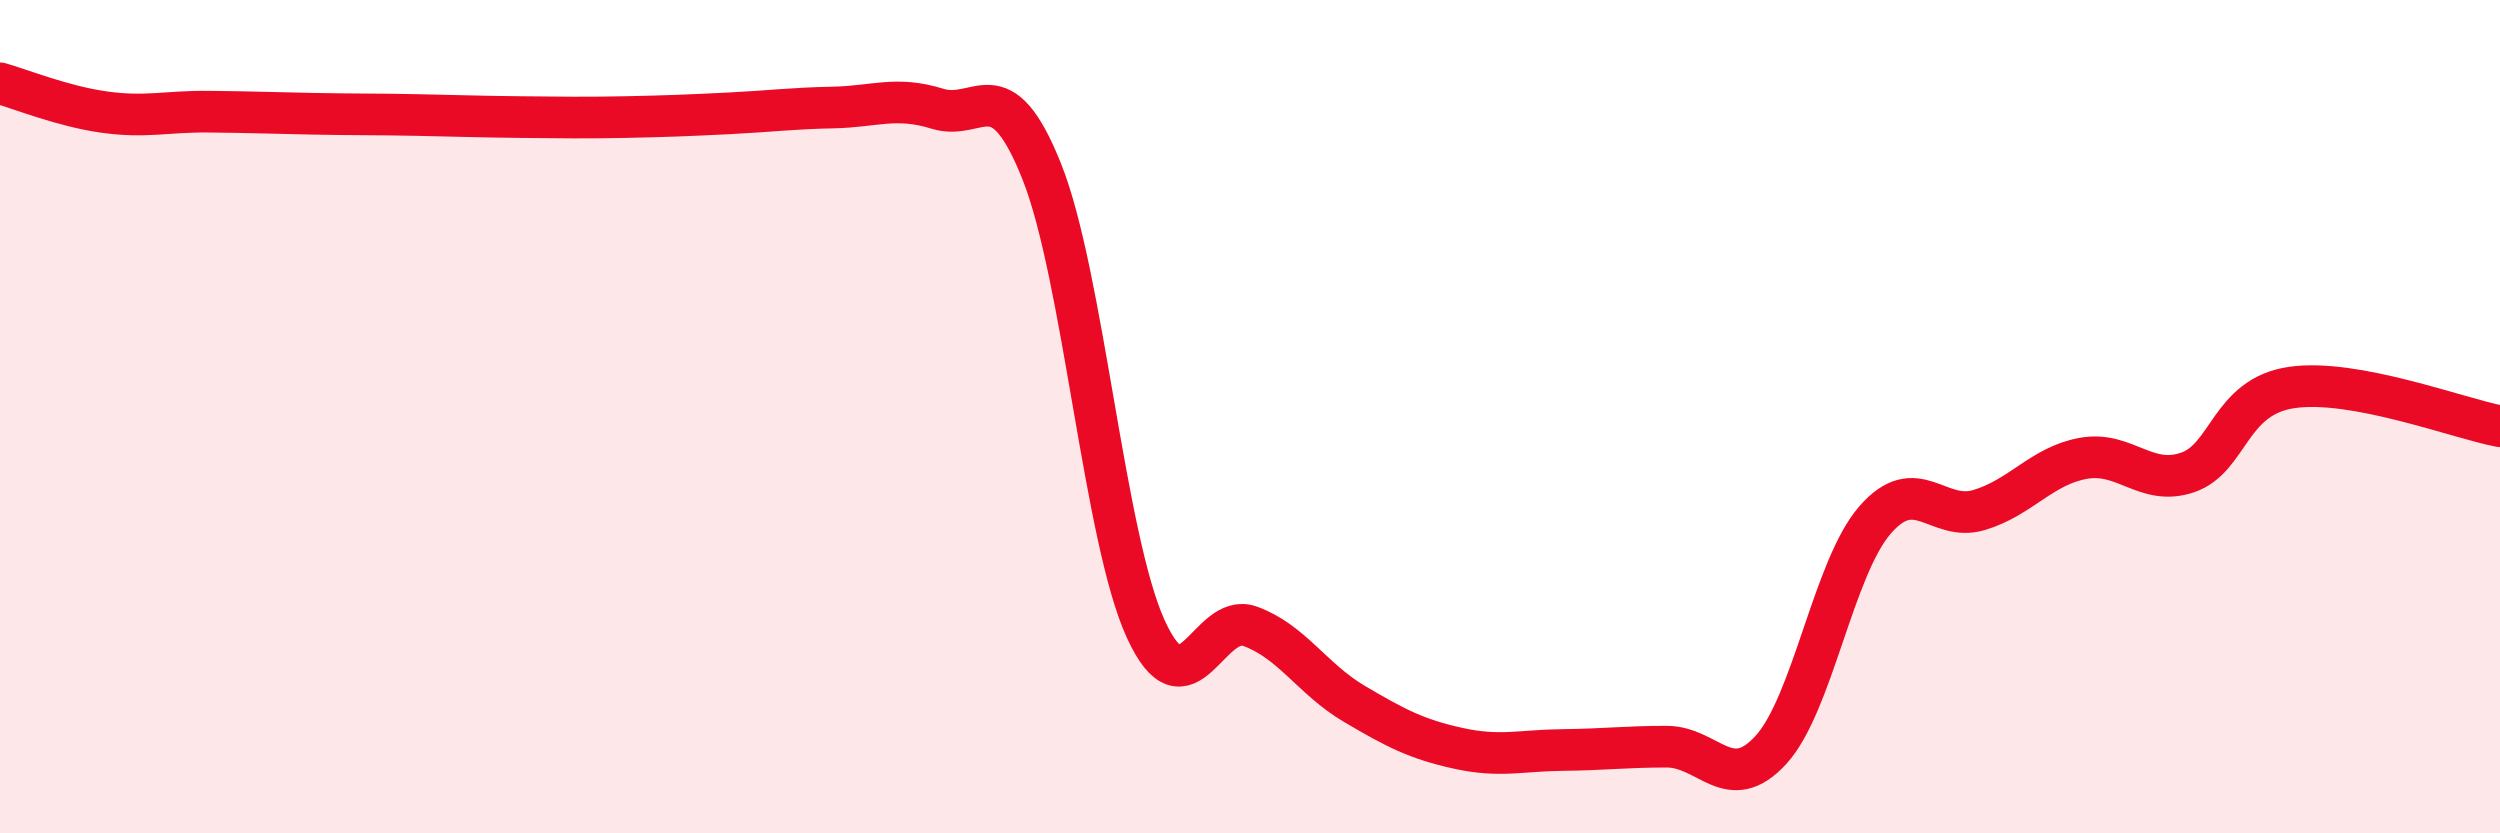 
    <svg width="60" height="20" viewBox="0 0 60 20" xmlns="http://www.w3.org/2000/svg">
      <path
        d="M 0,2 C 0.5,2.14 1.5,2.55 2.5,2.69 C 3.5,2.83 4,2.67 5,2.68 C 6,2.69 6.5,2.71 7.5,2.73 C 8.5,2.75 9,2.74 10,2.76 C 11,2.78 11.5,2.8 12.5,2.81 C 13.5,2.82 14,2.83 15,2.81 C 16,2.79 16.5,2.77 17.5,2.72 C 18.5,2.67 19,2.6 20,2.58 C 21,2.56 21.5,2.3 22.5,2.61 C 23.5,2.92 24,1.61 25,4.11 C 26,6.61 26.5,12.92 27.5,15.1 C 28.5,17.28 29,14.67 30,15.03 C 31,15.39 31.5,16.3 32.5,16.89 C 33.5,17.48 34,17.74 35,17.96 C 36,18.18 36.5,18.01 37.5,18 C 38.5,17.99 39,17.92 40,17.92 C 41,17.92 41.5,19.09 42.5,18 C 43.5,16.91 44,13.63 45,12.48 C 46,11.33 46.5,12.54 47.5,12.24 C 48.5,11.94 49,11.18 50,11 C 51,10.82 51.5,11.68 52.5,11.34 C 53.5,11 53.5,9.52 55,9.3 C 56.5,9.08 59,10.04 60,10.23L60 20L0 20Z"
        fill="#EB0A25"
        opacity="0.1"
        stroke-linecap="round"
        stroke-linejoin="round"
      />
      <path
        d="M 0,2 C 0.5,2.14 1.5,2.55 2.5,2.69 C 3.5,2.83 4,2.67 5,2.68 C 6,2.69 6.5,2.71 7.5,2.73 C 8.5,2.75 9,2.74 10,2.76 C 11,2.78 11.5,2.8 12.5,2.81 C 13.5,2.82 14,2.83 15,2.81 C 16,2.79 16.5,2.77 17.5,2.72 C 18.5,2.67 19,2.6 20,2.58 C 21,2.56 21.5,2.3 22.5,2.61 C 23.5,2.92 24,1.61 25,4.11 C 26,6.61 26.5,12.92 27.5,15.1 C 28.5,17.28 29,14.67 30,15.03 C 31,15.39 31.5,16.3 32.5,16.89 C 33.5,17.48 34,17.74 35,17.96 C 36,18.18 36.5,18.01 37.5,18 C 38.5,17.99 39,17.92 40,17.92 C 41,17.92 41.5,19.09 42.5,18 C 43.5,16.91 44,13.63 45,12.48 C 46,11.33 46.5,12.54 47.5,12.24 C 48.5,11.94 49,11.18 50,11 C 51,10.82 51.5,11.68 52.5,11.34 C 53.5,11 53.5,9.52 55,9.3 C 56.5,9.08 59,10.04 60,10.23"
        stroke="#EB0A25"
        stroke-width="1"
        fill="none"
        stroke-linecap="round"
        stroke-linejoin="round"
      />
    </svg>
  